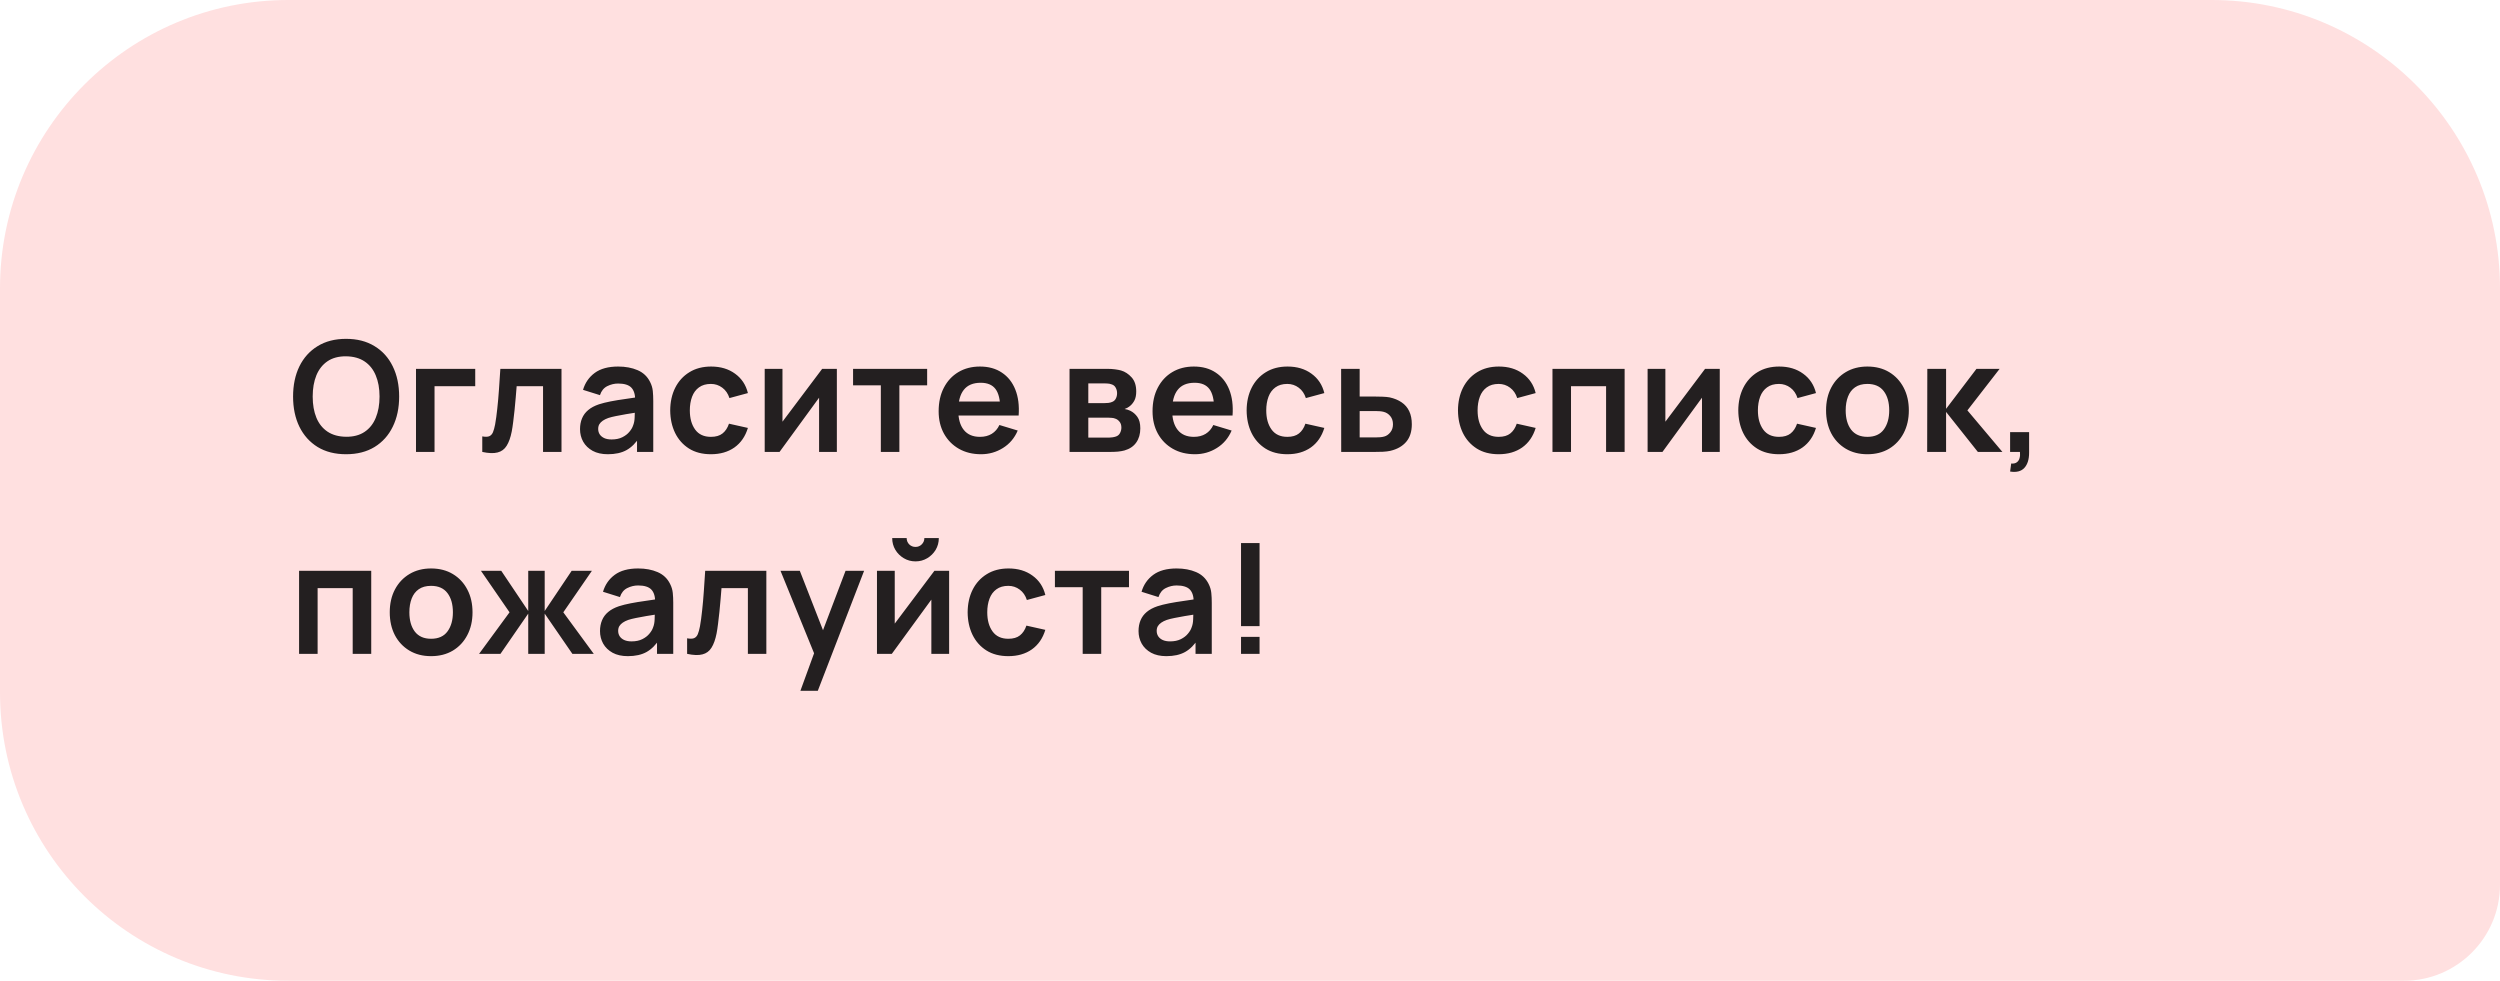 <?xml version="1.0" encoding="UTF-8"?> <svg xmlns="http://www.w3.org/2000/svg" width="260" height="102" viewBox="0 0 260 102" fill="none"><path d="M0 30C0 13.431 13.431 0 30 0H230C246.569 0 260 13.431 260 30V92C260 97.523 255.523 102 250 102H30C13.431 102 0 88.569 0 72V30Z" fill="#FFE0E0"></path><path d="M35.992 47.24C34.84 47.24 33.853 46.989 33.032 46.488C32.211 45.981 31.579 45.277 31.136 44.376C30.699 43.475 30.48 42.429 30.48 41.24C30.48 40.051 30.699 39.005 31.136 38.104C31.579 37.203 32.211 36.501 33.032 36C33.853 35.493 34.84 35.24 35.992 35.24C37.144 35.24 38.131 35.493 38.952 36C39.779 36.501 40.411 37.203 40.848 38.104C41.291 39.005 41.512 40.051 41.512 41.24C41.512 42.429 41.291 43.475 40.848 44.376C40.411 45.277 39.779 45.981 38.952 46.488C38.131 46.989 37.144 47.24 35.992 47.24ZM35.992 45.424C36.765 45.429 37.408 45.259 37.92 44.912C38.437 44.565 38.824 44.077 39.08 43.448C39.341 42.819 39.472 42.083 39.472 41.24C39.472 40.397 39.341 39.667 39.08 39.048C38.824 38.424 38.437 37.939 37.92 37.592C37.408 37.245 36.765 37.067 35.992 37.056C35.219 37.051 34.576 37.221 34.064 37.568C33.552 37.915 33.165 38.403 32.904 39.032C32.648 39.661 32.52 40.397 32.52 41.24C32.52 42.083 32.648 42.816 32.904 43.44C33.16 44.059 33.544 44.541 34.056 44.888C34.573 45.235 35.219 45.413 35.992 45.424ZM43.264 47V38.36H49.424V40.168H45.192V47H43.264ZM50.156 47V45.384C50.47 45.443 50.713 45.437 50.884 45.368C51.054 45.293 51.182 45.155 51.268 44.952C51.353 44.749 51.428 44.48 51.492 44.144C51.577 43.669 51.652 43.123 51.716 42.504C51.785 41.885 51.844 41.224 51.892 40.52C51.945 39.816 51.993 39.096 52.036 38.36H58.396V47H56.476V40.168H53.732C53.705 40.515 53.673 40.904 53.636 41.336C53.598 41.763 53.558 42.195 53.516 42.632C53.473 43.069 53.425 43.485 53.372 43.88C53.324 44.269 53.273 44.603 53.22 44.88C53.097 45.504 52.921 45.997 52.692 46.36C52.468 46.723 52.153 46.955 51.748 47.056C51.342 47.163 50.812 47.144 50.156 47ZM63.219 47.24C62.595 47.24 62.067 47.123 61.635 46.888C61.203 46.648 60.875 46.331 60.651 45.936C60.432 45.541 60.323 45.107 60.323 44.632C60.323 44.216 60.392 43.843 60.531 43.512C60.67 43.176 60.883 42.888 61.171 42.648C61.459 42.403 61.833 42.203 62.291 42.048C62.638 41.936 63.043 41.835 63.507 41.744C63.977 41.653 64.483 41.571 65.027 41.496C65.576 41.416 66.15 41.331 66.747 41.24L66.059 41.632C66.064 41.035 65.931 40.595 65.659 40.312C65.387 40.029 64.928 39.888 64.283 39.888C63.894 39.888 63.518 39.979 63.155 40.16C62.792 40.341 62.539 40.653 62.395 41.096L60.635 40.544C60.849 39.813 61.254 39.227 61.851 38.784C62.454 38.341 63.264 38.12 64.283 38.12C65.051 38.12 65.726 38.245 66.307 38.496C66.894 38.747 67.329 39.157 67.611 39.728C67.766 40.032 67.859 40.344 67.891 40.664C67.923 40.979 67.939 41.323 67.939 41.696V47H66.251V45.128L66.531 45.432C66.142 46.056 65.686 46.515 65.163 46.808C64.646 47.096 63.998 47.24 63.219 47.24ZM63.603 45.704C64.04 45.704 64.414 45.627 64.723 45.472C65.032 45.317 65.278 45.128 65.459 44.904C65.646 44.68 65.771 44.469 65.835 44.272C65.936 44.027 65.993 43.747 66.003 43.432C66.019 43.112 66.027 42.853 66.027 42.656L66.619 42.832C66.038 42.923 65.539 43.003 65.123 43.072C64.707 43.141 64.35 43.208 64.051 43.272C63.752 43.331 63.489 43.397 63.259 43.472C63.035 43.552 62.846 43.645 62.691 43.752C62.536 43.859 62.416 43.981 62.331 44.12C62.251 44.259 62.211 44.421 62.211 44.608C62.211 44.821 62.264 45.011 62.371 45.176C62.478 45.336 62.633 45.464 62.835 45.56C63.043 45.656 63.299 45.704 63.603 45.704ZM73.934 47.24C73.043 47.24 72.283 47.043 71.654 46.648C71.025 46.248 70.542 45.704 70.206 45.016C69.875 44.328 69.707 43.549 69.702 42.68C69.707 41.795 69.88 41.011 70.222 40.328C70.569 39.64 71.059 39.101 71.694 38.712C72.329 38.317 73.083 38.12 73.958 38.12C74.939 38.12 75.769 38.368 76.446 38.864C77.129 39.355 77.574 40.027 77.782 40.88L75.862 41.4C75.713 40.936 75.465 40.576 75.118 40.32C74.771 40.059 74.376 39.928 73.934 39.928C73.433 39.928 73.019 40.048 72.694 40.288C72.368 40.523 72.129 40.848 71.974 41.264C71.819 41.68 71.742 42.152 71.742 42.68C71.742 43.501 71.926 44.165 72.294 44.672C72.662 45.179 73.209 45.432 73.934 45.432C74.446 45.432 74.849 45.315 75.142 45.08C75.441 44.845 75.665 44.507 75.814 44.064L77.782 44.504C77.515 45.384 77.049 46.061 76.382 46.536C75.715 47.005 74.899 47.24 73.934 47.24ZM87.033 38.36V47H85.185V41.36L81.073 47H79.529V38.36H81.377V43.856L85.505 38.36H87.033ZM91.607 47V40.072H88.719V38.36H96.423V40.072H93.535V47H91.607ZM102.027 47.24C101.153 47.24 100.385 47.051 99.723 46.672C99.062 46.293 98.545 45.768 98.171 45.096C97.803 44.424 97.619 43.651 97.619 42.776C97.619 41.832 97.801 41.013 98.163 40.32C98.526 39.621 99.03 39.08 99.675 38.696C100.321 38.312 101.067 38.12 101.915 38.12C102.811 38.12 103.571 38.331 104.195 38.752C104.825 39.168 105.291 39.757 105.595 40.52C105.899 41.283 106.014 42.181 105.939 43.216H104.027V42.512C104.022 41.573 103.857 40.888 103.531 40.456C103.206 40.024 102.694 39.808 101.995 39.808C101.206 39.808 100.619 40.053 100.235 40.544C99.851 41.029 99.659 41.741 99.659 42.68C99.659 43.555 99.851 44.232 100.235 44.712C100.619 45.192 101.179 45.432 101.915 45.432C102.39 45.432 102.798 45.328 103.139 45.12C103.486 44.907 103.753 44.6 103.939 44.2L105.843 44.776C105.513 45.555 105.001 46.16 104.307 46.592C103.619 47.024 102.859 47.24 102.027 47.24ZM99.051 43.216V41.76H104.995V43.216H99.051ZM111.232 47V38.36H115.16C115.442 38.36 115.706 38.376 115.952 38.408C116.197 38.44 116.408 38.48 116.584 38.528C117 38.651 117.368 38.891 117.688 39.248C118.008 39.6 118.168 40.088 118.168 40.712C118.168 41.08 118.109 41.384 117.992 41.624C117.874 41.859 117.72 42.056 117.528 42.216C117.437 42.291 117.344 42.355 117.248 42.408C117.152 42.461 117.056 42.504 116.96 42.536C117.168 42.568 117.365 42.629 117.552 42.72C117.845 42.864 118.09 43.077 118.288 43.36C118.49 43.643 118.592 44.04 118.592 44.552C118.592 45.133 118.45 45.624 118.168 46.024C117.89 46.419 117.482 46.693 116.944 46.848C116.746 46.901 116.52 46.941 116.264 46.968C116.008 46.989 115.746 47 115.48 47H111.232ZM113.184 45.512H115.344C115.456 45.512 115.578 45.501 115.712 45.48C115.845 45.459 115.965 45.429 116.072 45.392C116.264 45.323 116.402 45.2 116.488 45.024C116.578 44.848 116.624 44.664 116.624 44.472C116.624 44.211 116.557 44.003 116.424 43.848C116.296 43.688 116.141 43.581 115.96 43.528C115.853 43.485 115.736 43.461 115.608 43.456C115.485 43.445 115.384 43.44 115.304 43.44H113.184V45.512ZM113.184 41.928H114.784C114.949 41.928 115.109 41.92 115.264 41.904C115.424 41.883 115.557 41.848 115.664 41.8C115.84 41.731 115.968 41.613 116.048 41.448C116.133 41.283 116.176 41.099 116.176 40.896C116.176 40.683 116.128 40.491 116.032 40.32C115.941 40.144 115.794 40.027 115.592 39.968C115.458 39.915 115.296 39.885 115.104 39.88C114.917 39.875 114.797 39.872 114.744 39.872H113.184V41.928ZM124.273 47.24C123.398 47.24 122.63 47.051 121.969 46.672C121.308 46.293 120.79 45.768 120.417 45.096C120.049 44.424 119.865 43.651 119.865 42.776C119.865 41.832 120.046 41.013 120.409 40.32C120.772 39.621 121.276 39.08 121.921 38.696C122.566 38.312 123.313 38.12 124.161 38.12C125.057 38.12 125.817 38.331 126.441 38.752C127.07 39.168 127.537 39.757 127.841 40.52C128.145 41.283 128.26 42.181 128.185 43.216H126.273V42.512C126.268 41.573 126.102 40.888 125.777 40.456C125.452 40.024 124.94 39.808 124.241 39.808C123.452 39.808 122.865 40.053 122.481 40.544C122.097 41.029 121.905 41.741 121.905 42.68C121.905 43.555 122.097 44.232 122.481 44.712C122.865 45.192 123.425 45.432 124.161 45.432C124.636 45.432 125.044 45.328 125.385 45.12C125.732 44.907 125.998 44.6 126.185 44.2L128.089 44.776C127.758 45.555 127.246 46.16 126.553 46.592C125.865 47.024 125.105 47.24 124.273 47.24ZM121.297 43.216V41.76H127.241V43.216H121.297ZM133.882 47.24C132.991 47.24 132.231 47.043 131.602 46.648C130.973 46.248 130.49 45.704 130.154 45.016C129.823 44.328 129.655 43.549 129.65 42.68C129.655 41.795 129.829 41.011 130.17 40.328C130.517 39.64 131.007 39.101 131.642 38.712C132.277 38.317 133.031 38.12 133.906 38.12C134.887 38.12 135.717 38.368 136.394 38.864C137.077 39.355 137.522 40.027 137.73 40.88L135.81 41.4C135.661 40.936 135.413 40.576 135.066 40.32C134.719 40.059 134.325 39.928 133.882 39.928C133.381 39.928 132.967 40.048 132.642 40.288C132.317 40.523 132.077 40.848 131.922 41.264C131.767 41.68 131.69 42.152 131.69 42.68C131.69 43.501 131.874 44.165 132.242 44.672C132.61 45.179 133.157 45.432 133.882 45.432C134.394 45.432 134.797 45.315 135.09 45.08C135.389 44.845 135.613 44.507 135.762 44.064L137.73 44.504C137.463 45.384 136.997 46.061 136.33 46.536C135.663 47.005 134.847 47.24 133.882 47.24ZM139.485 47L139.477 38.36H141.405V41.24H142.957C143.197 41.24 143.466 41.245 143.765 41.256C144.069 41.267 144.322 41.291 144.525 41.328C145.01 41.435 145.424 41.605 145.765 41.84C146.112 42.075 146.376 42.381 146.557 42.76C146.738 43.139 146.829 43.595 146.829 44.128C146.829 44.891 146.632 45.501 146.237 45.96C145.848 46.413 145.298 46.723 144.589 46.888C144.376 46.936 144.114 46.968 143.805 46.984C143.501 46.995 143.226 47 142.981 47H139.485ZM141.405 45.488H143.149C143.266 45.488 143.397 45.483 143.541 45.472C143.685 45.461 143.824 45.437 143.957 45.4C144.197 45.336 144.408 45.192 144.589 44.968C144.776 44.739 144.869 44.459 144.869 44.128C144.869 43.781 144.776 43.496 144.589 43.272C144.402 43.048 144.173 42.901 143.901 42.832C143.778 42.8 143.65 42.779 143.517 42.768C143.384 42.757 143.261 42.752 143.149 42.752H141.405V45.488ZM155.862 47.24C154.971 47.24 154.211 47.043 153.582 46.648C152.953 46.248 152.47 45.704 152.134 45.016C151.803 44.328 151.635 43.549 151.63 42.68C151.635 41.795 151.809 41.011 152.15 40.328C152.497 39.64 152.987 39.101 153.622 38.712C154.257 38.317 155.011 38.12 155.886 38.12C156.867 38.12 157.697 38.368 158.374 38.864C159.057 39.355 159.502 40.027 159.71 40.88L157.79 41.4C157.641 40.936 157.393 40.576 157.046 40.32C156.699 40.059 156.305 39.928 155.862 39.928C155.361 39.928 154.947 40.048 154.622 40.288C154.297 40.523 154.057 40.848 153.902 41.264C153.747 41.68 153.67 42.152 153.67 42.68C153.67 43.501 153.854 44.165 154.222 44.672C154.59 45.179 155.137 45.432 155.862 45.432C156.374 45.432 156.777 45.315 157.07 45.08C157.369 44.845 157.593 44.507 157.742 44.064L159.71 44.504C159.443 45.384 158.977 46.061 158.31 46.536C157.643 47.005 156.827 47.24 155.862 47.24ZM161.457 47V38.36H168.961V47H167.033V40.168H163.385V47H161.457ZM178.855 38.36V47H177.007V41.36L172.895 47H171.351V38.36H173.199V43.856L177.327 38.36H178.855ZM185.014 47.24C184.123 47.24 183.363 47.043 182.734 46.648C182.105 46.248 181.622 45.704 181.286 45.016C180.955 44.328 180.787 43.549 180.782 42.68C180.787 41.795 180.961 41.011 181.302 40.328C181.649 39.64 182.139 39.101 182.774 38.712C183.409 38.317 184.163 38.12 185.038 38.12C186.019 38.12 186.849 38.368 187.526 38.864C188.209 39.355 188.654 40.027 188.862 40.88L186.942 41.4C186.793 40.936 186.545 40.576 186.198 40.32C185.851 40.059 185.457 39.928 185.014 39.928C184.513 39.928 184.099 40.048 183.774 40.288C183.449 40.523 183.209 40.848 183.054 41.264C182.899 41.68 182.822 42.152 182.822 42.68C182.822 43.501 183.006 44.165 183.374 44.672C183.742 45.179 184.289 45.432 185.014 45.432C185.526 45.432 185.929 45.315 186.222 45.08C186.521 44.845 186.745 44.507 186.894 44.064L188.862 44.504C188.595 45.384 188.129 46.061 187.462 46.536C186.795 47.005 185.979 47.24 185.014 47.24ZM194.207 47.24C193.343 47.24 192.588 47.045 191.943 46.656C191.297 46.267 190.796 45.731 190.439 45.048C190.087 44.36 189.911 43.571 189.911 42.68C189.911 41.773 190.092 40.979 190.455 40.296C190.817 39.613 191.321 39.08 191.967 38.696C192.612 38.312 193.359 38.12 194.207 38.12C195.076 38.12 195.833 38.315 196.479 38.704C197.124 39.093 197.625 39.632 197.983 40.32C198.34 41.003 198.519 41.789 198.519 42.68C198.519 43.576 198.337 44.368 197.975 45.056C197.617 45.739 197.116 46.275 196.471 46.664C195.825 47.048 195.071 47.24 194.207 47.24ZM194.207 45.432C194.975 45.432 195.545 45.176 195.919 44.664C196.292 44.152 196.479 43.491 196.479 42.68C196.479 41.843 196.289 41.176 195.911 40.68C195.532 40.179 194.964 39.928 194.207 39.928C193.689 39.928 193.263 40.045 192.927 40.28C192.596 40.509 192.351 40.832 192.191 41.248C192.031 41.659 191.951 42.136 191.951 42.68C191.951 43.517 192.14 44.187 192.519 44.688C192.903 45.184 193.465 45.432 194.207 45.432ZM200.425 47L200.441 38.36H202.393V42.52L205.553 38.36H207.961L204.609 42.68L208.249 47H205.697L202.393 42.84V47H200.425ZM209.051 49.04L209.163 48.208C209.408 48.229 209.603 48.187 209.747 48.08C209.891 47.979 209.987 47.832 210.035 47.64C210.088 47.453 210.101 47.24 210.075 47H209.051V44.944H211.027V47.08C211.027 47.779 210.861 48.307 210.531 48.664C210.2 49.021 209.707 49.147 209.051 49.04ZM31.104 68V59.36H38.608V68H36.68V61.168H33.032V68H31.104ZM44.83 68.24C43.966 68.24 43.212 68.045 42.566 67.656C41.921 67.267 41.42 66.731 41.062 66.048C40.71 65.36 40.534 64.571 40.534 63.68C40.534 62.773 40.716 61.979 41.078 61.296C41.441 60.613 41.945 60.08 42.59 59.696C43.236 59.312 43.982 59.12 44.83 59.12C45.7 59.12 46.457 59.315 47.102 59.704C47.748 60.093 48.249 60.632 48.606 61.32C48.964 62.003 49.142 62.789 49.142 63.68C49.142 64.576 48.961 65.368 48.598 66.056C48.241 66.739 47.74 67.275 47.094 67.664C46.449 68.048 45.694 68.24 44.83 68.24ZM44.83 66.432C45.598 66.432 46.169 66.176 46.542 65.664C46.916 65.152 47.102 64.491 47.102 63.68C47.102 62.843 46.913 62.176 46.534 61.68C46.156 61.179 45.588 60.928 44.83 60.928C44.313 60.928 43.886 61.045 43.55 61.28C43.22 61.509 42.974 61.832 42.814 62.248C42.654 62.659 42.574 63.136 42.574 63.68C42.574 64.517 42.764 65.187 43.142 65.688C43.526 66.184 44.089 66.432 44.83 66.432ZM49.824 68L52.992 63.68L50.016 59.36H52.128L54.936 63.544V59.36H56.648V63.544L59.456 59.36H61.56L58.584 63.68L61.752 68H59.528L56.648 63.816V68H54.936V63.816L52.048 68H49.824ZM65.297 68.24C64.673 68.24 64.145 68.123 63.713 67.888C63.281 67.648 62.953 67.331 62.729 66.936C62.511 66.541 62.401 66.107 62.401 65.632C62.401 65.216 62.471 64.843 62.609 64.512C62.748 64.176 62.961 63.888 63.249 63.648C63.537 63.403 63.911 63.203 64.369 63.048C64.716 62.936 65.121 62.835 65.585 62.744C66.055 62.653 66.561 62.571 67.105 62.496C67.655 62.416 68.228 62.331 68.825 62.24L68.137 62.632C68.143 62.035 68.009 61.595 67.737 61.312C67.465 61.029 67.007 60.888 66.361 60.888C65.972 60.888 65.596 60.979 65.233 61.16C64.871 61.341 64.617 61.653 64.473 62.096L62.713 61.544C62.927 60.813 63.332 60.227 63.929 59.784C64.532 59.341 65.343 59.12 66.361 59.12C67.129 59.12 67.804 59.245 68.385 59.496C68.972 59.747 69.407 60.157 69.689 60.728C69.844 61.032 69.937 61.344 69.969 61.664C70.001 61.979 70.017 62.323 70.017 62.696V68H68.329V66.128L68.609 66.432C68.22 67.056 67.764 67.515 67.241 67.808C66.724 68.096 66.076 68.24 65.297 68.24ZM65.681 66.704C66.119 66.704 66.492 66.627 66.801 66.472C67.111 66.317 67.356 66.128 67.537 65.904C67.724 65.68 67.849 65.469 67.913 65.272C68.015 65.027 68.071 64.747 68.081 64.432C68.097 64.112 68.105 63.853 68.105 63.656L68.697 63.832C68.116 63.923 67.617 64.003 67.201 64.072C66.785 64.141 66.428 64.208 66.129 64.272C65.831 64.331 65.567 64.397 65.337 64.472C65.113 64.552 64.924 64.645 64.769 64.752C64.615 64.859 64.495 64.981 64.409 65.12C64.329 65.259 64.289 65.421 64.289 65.608C64.289 65.821 64.343 66.011 64.449 66.176C64.556 66.336 64.711 66.464 64.913 66.56C65.121 66.656 65.377 66.704 65.681 66.704ZM71.46 68V66.384C71.775 66.443 72.017 66.437 72.188 66.368C72.359 66.293 72.487 66.155 72.572 65.952C72.657 65.749 72.732 65.48 72.796 65.144C72.881 64.669 72.956 64.123 73.02 63.504C73.089 62.885 73.148 62.224 73.196 61.52C73.249 60.816 73.297 60.096 73.34 59.36H79.7V68H77.78V61.168H75.036C75.009 61.515 74.977 61.904 74.94 62.336C74.903 62.763 74.863 63.195 74.82 63.632C74.777 64.069 74.729 64.485 74.676 64.88C74.628 65.269 74.577 65.603 74.524 65.88C74.401 66.504 74.225 66.997 73.996 67.36C73.772 67.723 73.457 67.955 73.052 68.056C72.647 68.163 72.116 68.144 71.46 68ZM83.243 71.84L84.907 67.272L84.939 68.616L81.171 59.36H83.18L85.852 66.208H85.34L87.939 59.36H89.868L85.052 71.84H83.243ZM95.213 58.384C94.77 58.384 94.365 58.275 93.997 58.056C93.629 57.837 93.335 57.547 93.117 57.184C92.898 56.816 92.789 56.408 92.789 55.96H94.293C94.293 56.216 94.381 56.435 94.557 56.616C94.738 56.792 94.957 56.88 95.213 56.88C95.469 56.88 95.685 56.792 95.861 56.616C96.042 56.435 96.133 56.216 96.133 55.96H97.637C97.637 56.408 97.527 56.816 97.309 57.184C97.09 57.547 96.797 57.837 96.429 58.056C96.061 58.275 95.655 58.384 95.213 58.384ZM98.709 59.36V68H96.861V62.36L92.749 68H91.205V59.36H93.053V64.856L97.181 59.36H98.709ZM104.867 68.24C103.976 68.24 103.216 68.043 102.587 67.648C101.958 67.248 101.475 66.704 101.139 66.016C100.808 65.328 100.64 64.549 100.635 63.68C100.64 62.795 100.814 62.011 101.155 61.328C101.502 60.64 101.992 60.101 102.627 59.712C103.262 59.317 104.016 59.12 104.891 59.12C105.872 59.12 106.702 59.368 107.379 59.864C108.062 60.355 108.507 61.027 108.715 61.88L106.795 62.4C106.646 61.936 106.398 61.576 106.051 61.32C105.704 61.059 105.31 60.928 104.867 60.928C104.366 60.928 103.952 61.048 103.627 61.288C103.302 61.523 103.062 61.848 102.907 62.264C102.752 62.68 102.675 63.152 102.675 63.68C102.675 64.501 102.859 65.165 103.227 65.672C103.595 66.179 104.142 66.432 104.867 66.432C105.379 66.432 105.782 66.315 106.075 66.08C106.374 65.845 106.598 65.507 106.747 65.064L108.715 65.504C108.448 66.384 107.982 67.061 107.315 67.536C106.648 68.005 105.832 68.24 104.867 68.24ZM112.599 68V61.072H109.711V59.36H117.415V61.072H114.527V68H112.599ZM121.304 68.24C120.68 68.24 120.152 68.123 119.72 67.888C119.288 67.648 118.96 67.331 118.736 66.936C118.517 66.541 118.408 66.107 118.408 65.632C118.408 65.216 118.477 64.843 118.616 64.512C118.755 64.176 118.968 63.888 119.256 63.648C119.544 63.403 119.917 63.203 120.376 63.048C120.723 62.936 121.128 62.835 121.592 62.744C122.061 62.653 122.568 62.571 123.112 62.496C123.661 62.416 124.235 62.331 124.832 62.24L124.144 62.632C124.149 62.035 124.016 61.595 123.744 61.312C123.472 61.029 123.013 60.888 122.368 60.888C121.979 60.888 121.603 60.979 121.24 61.16C120.877 61.341 120.624 61.653 120.48 62.096L118.72 61.544C118.933 60.813 119.339 60.227 119.936 59.784C120.539 59.341 121.349 59.12 122.368 59.12C123.136 59.12 123.811 59.245 124.392 59.496C124.979 59.747 125.413 60.157 125.696 60.728C125.851 61.032 125.944 61.344 125.976 61.664C126.008 61.979 126.024 62.323 126.024 62.696V68H124.336V66.128L124.616 66.432C124.227 67.056 123.771 67.515 123.248 67.808C122.731 68.096 122.083 68.24 121.304 68.24ZM121.688 66.704C122.125 66.704 122.499 66.627 122.808 66.472C123.117 66.317 123.363 66.128 123.544 65.904C123.731 65.68 123.856 65.469 123.92 65.272C124.021 65.027 124.077 64.747 124.088 64.432C124.104 64.112 124.112 63.853 124.112 63.656L124.704 63.832C124.123 63.923 123.624 64.003 123.208 64.072C122.792 64.141 122.435 64.208 122.136 64.272C121.837 64.331 121.573 64.397 121.344 64.472C121.12 64.552 120.931 64.645 120.776 64.752C120.621 64.859 120.501 64.981 120.416 65.12C120.336 65.259 120.296 65.421 120.296 65.608C120.296 65.821 120.349 66.011 120.456 66.176C120.563 66.336 120.717 66.464 120.92 66.56C121.128 66.656 121.384 66.704 121.688 66.704ZM129.067 68V66.232H130.995V68H129.067ZM129.067 65.12V56.48H130.995V65.12H129.067Z" fill="#231F20"></path></svg> 